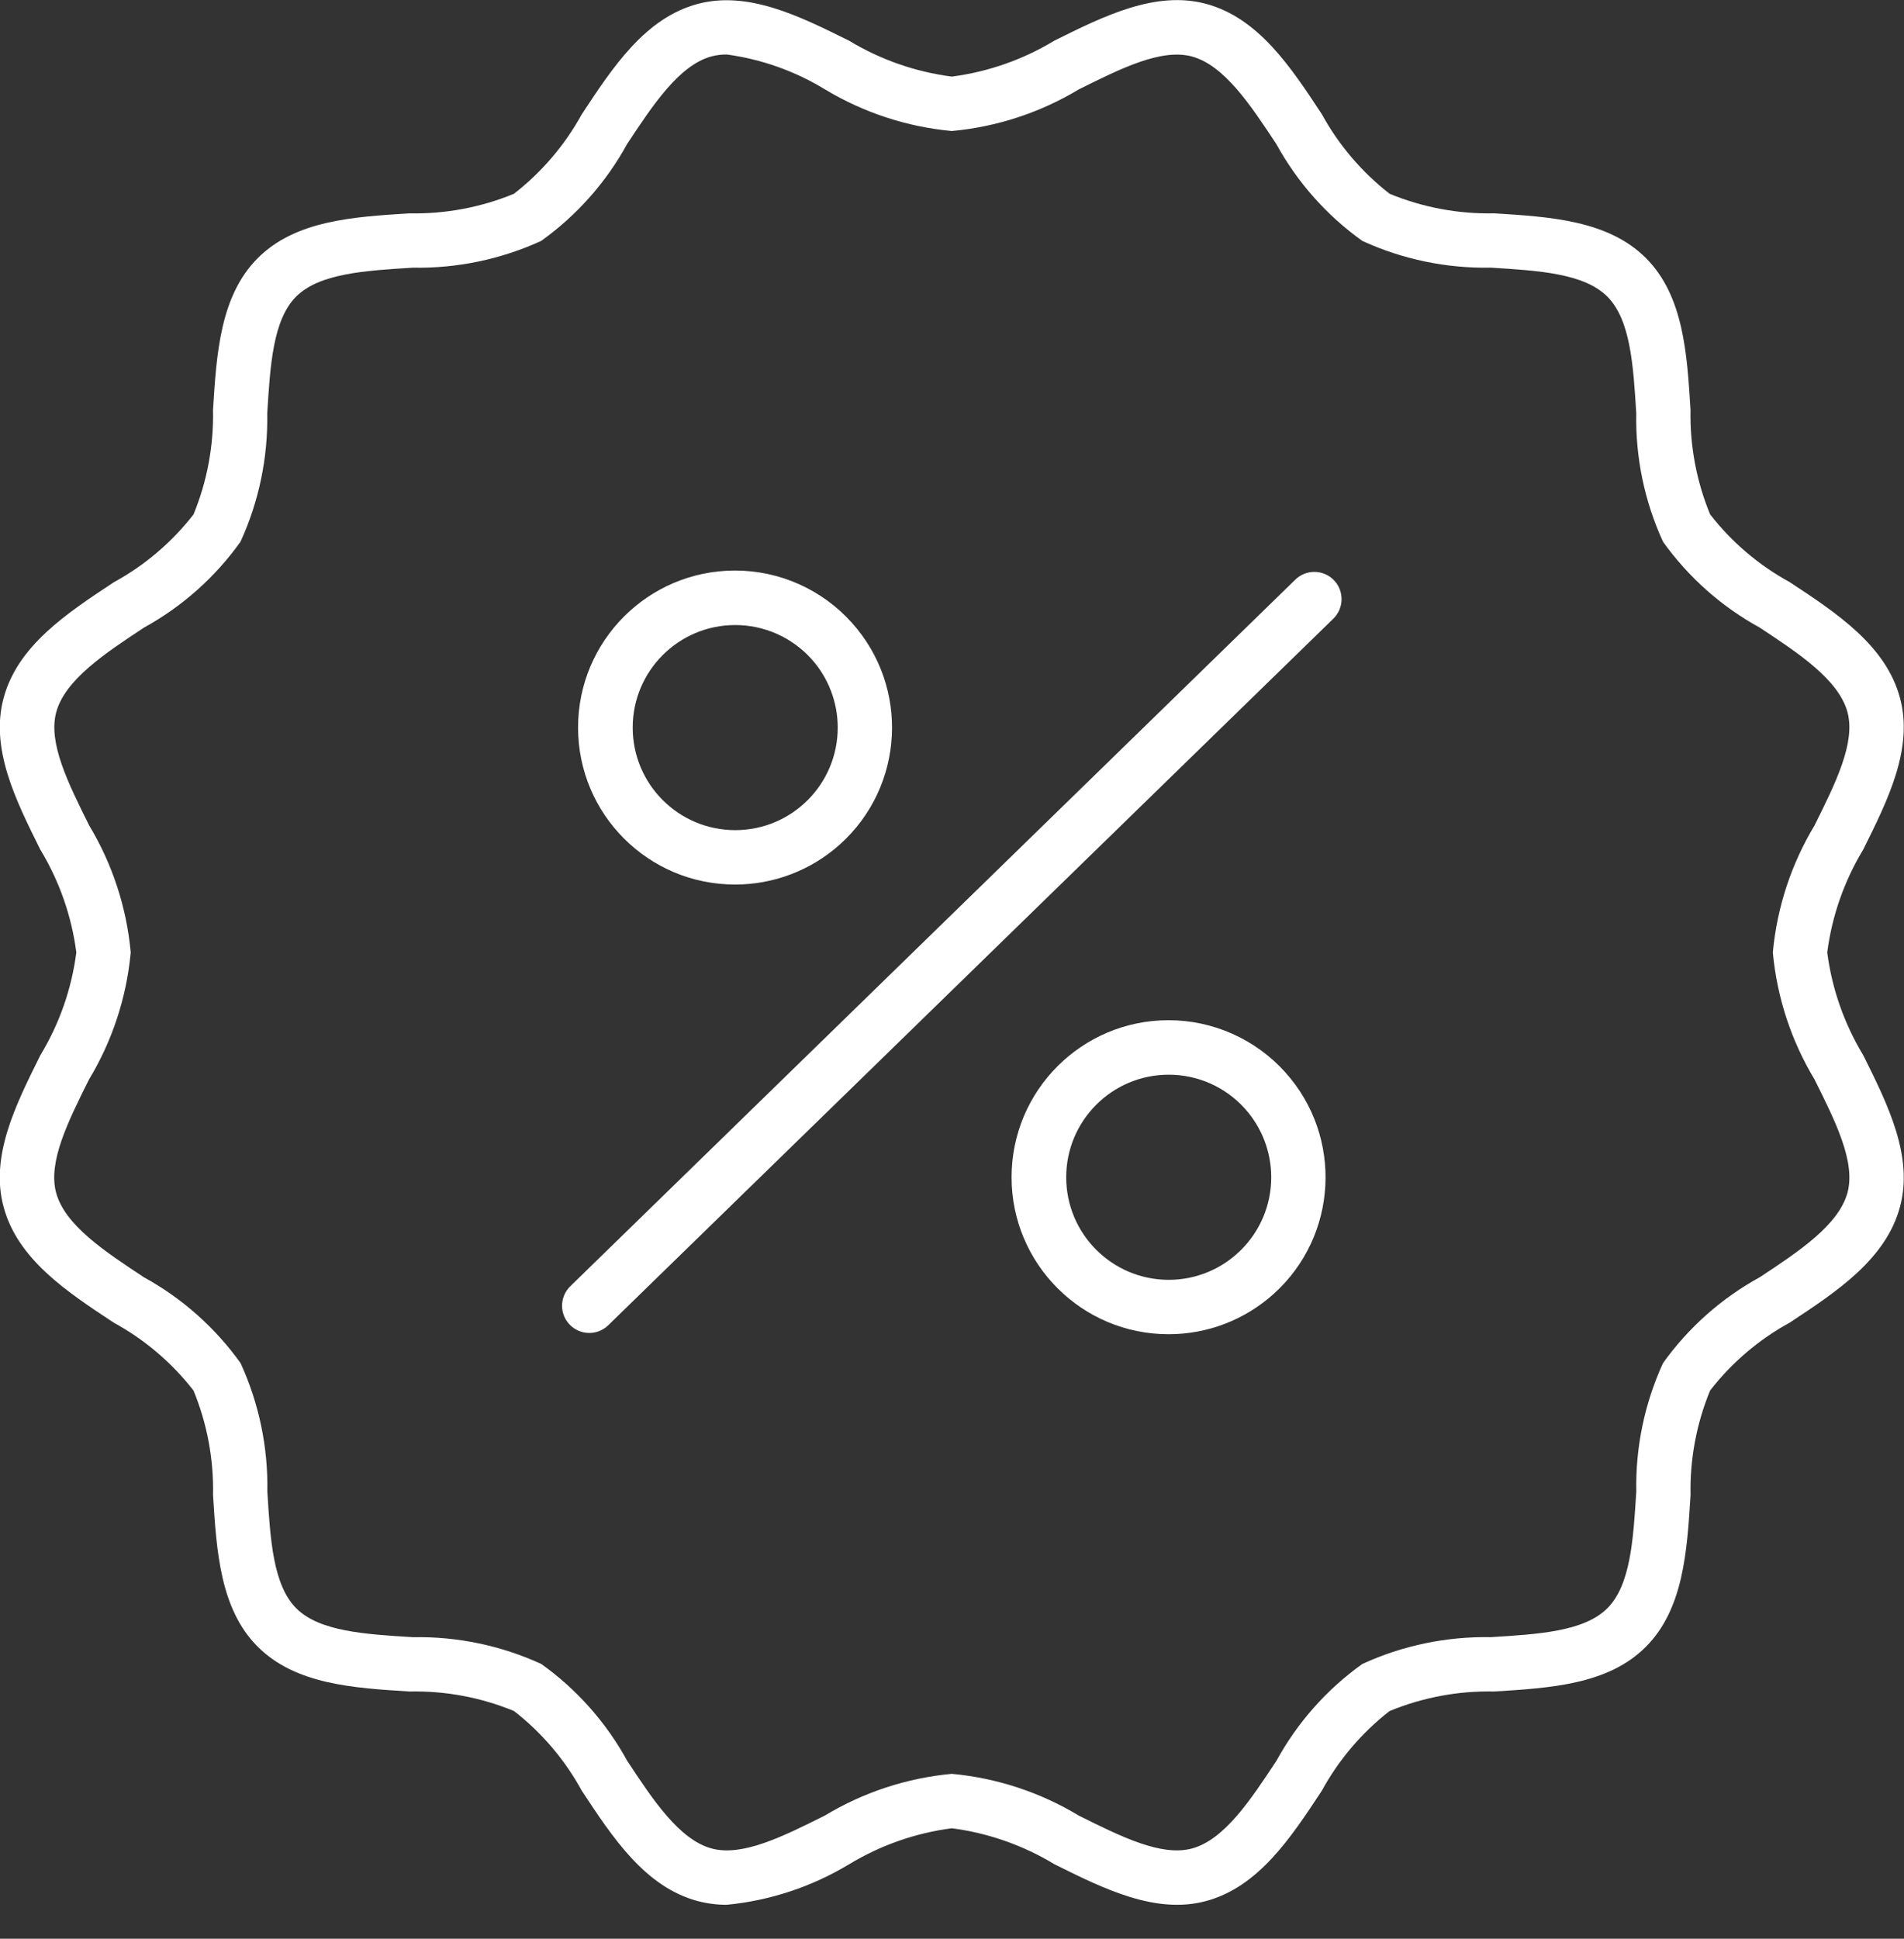 <?xml version="1.0" standalone="no"?>
<!-- Generator: Adobe Fireworks 10, Export SVG Extension by Aaron Beall (http://fireworks.abeall.com) . Version: 0.6.1  -->
<!DOCTYPE svg PUBLIC "-//W3C//DTD SVG 1.1//EN" "http://www.w3.org/Graphics/SVG/1.1/DTD/svg11.dtd">
<svg id="Untitled-Str%E1nka%201" viewBox="0 0 56 57" style="background-color:#ffffff00" version="1.1"
	xmlns="http://www.w3.org/2000/svg" xmlns:xlink="http://www.w3.org/1999/xlink" xml:space="preserve"
	x="0px" y="0px" width="56px" height="57px"
>
	<rect x="0" y="0" width="56" height="57" fill="#333333" stroke="none"/>
	<g id="Vrstva%201">
		<g>
			<path d="M 21.375 56.002 C 21.087 56.003 20.8 55.966 20.522 55.893 C 18.977 55.48 18.028 54.039 17.11 52.646 C 16.613 51.737 15.935 50.941 15.118 50.306 C 14.145 49.904 13.098 49.709 12.045 49.731 C 10.395 49.63 8.691 49.523 7.582 48.416 C 6.473 47.31 6.368 45.602 6.266 43.953 C 6.287 42.901 6.092 41.855 5.691 40.882 C 5.056 40.065 4.259 39.387 3.35 38.89 C 1.957 37.972 0.516 37.022 0.104 35.477 C -0.296 33.996 0.46 32.486 1.187 31.025 C 1.746 30.102 2.107 29.073 2.245 28.002 C 2.106 26.933 1.746 25.904 1.187 24.982 C 0.46 23.522 -0.292 22.012 0.104 20.53 C 0.516 18.985 1.958 18.036 3.35 17.117 C 4.259 16.621 5.055 15.943 5.691 15.126 C 6.092 14.152 6.287 13.105 6.265 12.052 C 6.368 10.404 6.473 8.699 7.581 7.589 C 8.69 6.479 10.395 6.375 12.044 6.273 C 13.096 6.294 14.142 6.098 15.114 5.698 C 15.932 5.064 16.611 4.269 17.11 3.362 C 18.028 1.968 18.977 0.527 20.522 0.115 C 21.999 -0.278 23.513 0.471 24.975 1.198 C 25.897 1.755 26.925 2.114 27.994 2.252 C 29.063 2.113 30.091 1.753 31.013 1.194 C 32.474 0.467 33.989 -0.282 35.465 0.111 C 37.01 0.524 37.96 1.964 38.878 3.358 C 39.376 4.266 40.055 5.063 40.873 5.698 C 41.847 6.099 42.894 6.295 43.947 6.272 C 45.595 6.374 47.301 6.479 48.41 7.588 C 49.518 8.697 49.62 10.402 49.721 12.052 C 49.7 13.104 49.896 14.149 50.297 15.122 C 50.932 15.94 51.729 16.618 52.637 17.114 C 54.031 18.032 55.472 18.982 55.884 20.527 C 56.279 22.009 55.528 23.518 54.8 24.979 C 54.241 25.902 53.881 26.932 53.742 28.002 C 53.881 29.072 54.242 30.1 54.8 31.022 C 55.528 32.483 56.279 33.993 55.884 35.474 C 55.472 37.019 54.03 37.969 52.637 38.887 C 51.728 39.385 50.932 40.064 50.297 40.882 C 49.896 41.857 49.7 42.903 49.722 43.956 C 49.62 45.605 49.515 47.31 48.406 48.419 C 47.298 49.529 45.593 49.63 43.944 49.731 C 42.89 49.709 41.844 49.905 40.87 50.306 C 40.053 50.942 39.375 51.738 38.878 52.647 C 37.96 54.04 37.01 55.481 35.465 55.894 C 33.989 56.287 32.474 55.538 31.013 54.81 C 30.091 54.252 29.063 53.891 27.994 53.752 C 26.925 53.891 25.897 54.252 24.975 54.81 C 23.879 55.471 22.649 55.879 21.375 56.002 ZM 21.375 1.602 C 21.226 1.601 21.077 1.619 20.933 1.656 C 19.973 1.912 19.197 3.096 18.442 4.238 C 17.825 5.364 16.961 6.336 15.917 7.083 C 14.733 7.625 13.443 7.894 12.141 7.87 C 10.727 7.957 9.392 8.04 8.71 8.72 C 8.028 9.401 7.947 10.737 7.86 12.152 C 7.884 13.453 7.616 14.744 7.073 15.928 C 6.329 16.971 5.358 17.834 4.235 18.452 C 3.091 19.207 1.909 19.986 1.653 20.943 C 1.413 21.84 2.002 23.023 2.623 24.269 C 3.307 25.405 3.724 26.681 3.845 28.002 C 3.723 29.323 3.304 30.6 2.619 31.736 C 1.995 32.985 1.41 34.162 1.649 35.061 C 1.905 36.022 3.089 36.797 4.231 37.552 C 5.357 38.169 6.329 39.033 7.076 40.077 C 7.618 41.261 7.887 42.552 7.863 43.853 C 7.95 45.268 8.032 46.603 8.713 47.285 C 9.394 47.966 10.73 48.048 12.144 48.135 C 13.446 48.11 14.737 48.379 15.92 48.922 C 16.965 49.668 17.828 50.641 18.445 51.766 C 19.199 52.91 19.978 54.092 20.935 54.348 C 21.832 54.588 23.015 54.001 24.261 53.378 C 25.397 52.693 26.673 52.274 27.994 52.152 C 29.315 52.274 30.591 52.693 31.726 53.378 C 32.976 54.001 34.157 54.588 35.053 54.348 C 36.013 54.092 36.789 52.908 37.544 51.766 C 38.161 50.64 39.024 49.668 40.068 48.922 C 41.252 48.379 42.542 48.11 43.844 48.134 C 45.258 48.047 46.594 47.965 47.275 47.284 C 47.957 46.603 48.038 45.267 48.126 43.853 C 48.101 42.551 48.37 41.26 48.912 40.077 C 49.659 39.032 50.631 38.169 51.757 37.552 C 52.901 36.797 54.082 36.018 54.339 35.061 C 54.579 34.165 53.99 32.981 53.368 31.736 C 52.684 30.6 52.264 29.323 52.142 28.002 C 52.264 26.681 52.684 25.405 53.368 24.269 C 53.99 23.019 54.577 21.84 54.339 20.943 C 54.082 19.983 52.899 19.207 51.757 18.452 C 50.631 17.835 49.659 16.972 48.912 15.927 C 48.369 14.743 48.1 13.453 48.125 12.151 C 48.038 10.736 47.955 9.401 47.274 8.72 C 46.594 8.038 45.258 7.956 43.843 7.869 C 42.542 7.894 41.251 7.625 40.068 7.083 C 39.024 6.337 38.161 5.366 37.543 4.242 C 36.789 3.099 36.009 1.916 35.053 1.66 C 34.157 1.42 32.977 2.007 31.726 2.63 C 30.59 3.314 29.314 3.731 27.994 3.852 C 26.673 3.73 25.397 3.311 24.261 2.626 C 23.381 2.09 22.399 1.741 21.377 1.602 L 21.375 1.602 Z" fill="#ffffff"/>
			<path d="M 34.371 39.227 C 31.822 39.229 29.754 37.163 29.752 34.614 C 29.751 32.065 31.816 29.997 34.365 29.995 C 35.678 29.994 36.93 30.553 37.806 31.531 L 37.806 31.531 C 39.508 33.427 39.352 36.344 37.456 38.046 C 36.608 38.807 35.51 39.228 34.371 39.227 ZM 34.371 31.597 C 32.706 31.599 31.357 32.95 31.359 34.616 C 31.361 36.281 32.712 37.629 34.377 37.628 C 36.042 37.626 37.391 36.275 37.389 34.61 C 37.388 33.867 37.114 33.151 36.618 32.599 C 36.046 31.959 35.227 31.594 34.368 31.597 L 34.371 31.597 Z" fill="#ffffff"/>
			<path d="M 21.621 26.006 C 19.071 26.008 17.003 23.942 17.002 21.393 C 17 18.844 19.065 16.776 21.615 16.774 C 22.928 16.773 24.179 17.332 25.055 18.31 L 25.055 18.31 C 26.758 20.206 26.601 23.123 24.705 24.825 C 23.858 25.586 22.759 26.007 21.621 26.006 L 21.621 26.006 ZM 21.621 18.377 C 19.955 18.378 18.607 19.73 18.609 21.395 C 18.611 23.061 19.963 24.409 21.628 24.407 C 23.293 24.405 24.641 23.053 24.639 21.388 C 24.638 20.646 24.364 19.93 23.869 19.378 L 23.869 19.378 C 23.295 18.739 22.476 18.374 21.617 18.377 L 21.621 18.377 Z" fill="#ffffff"/>
			<path d="M 17.333 39.19 C 16.891 39.19 16.532 38.833 16.531 38.391 C 16.531 38.175 16.618 37.968 16.773 37.817 L 38.097 17.042 C 38.413 16.733 38.92 16.739 39.23 17.055 C 39.539 17.372 39.533 17.879 39.216 18.189 L 17.891 38.962 C 17.742 39.108 17.541 39.19 17.333 39.19 Z" fill="#ffffff"/>
		</g>
	</g>
</svg>